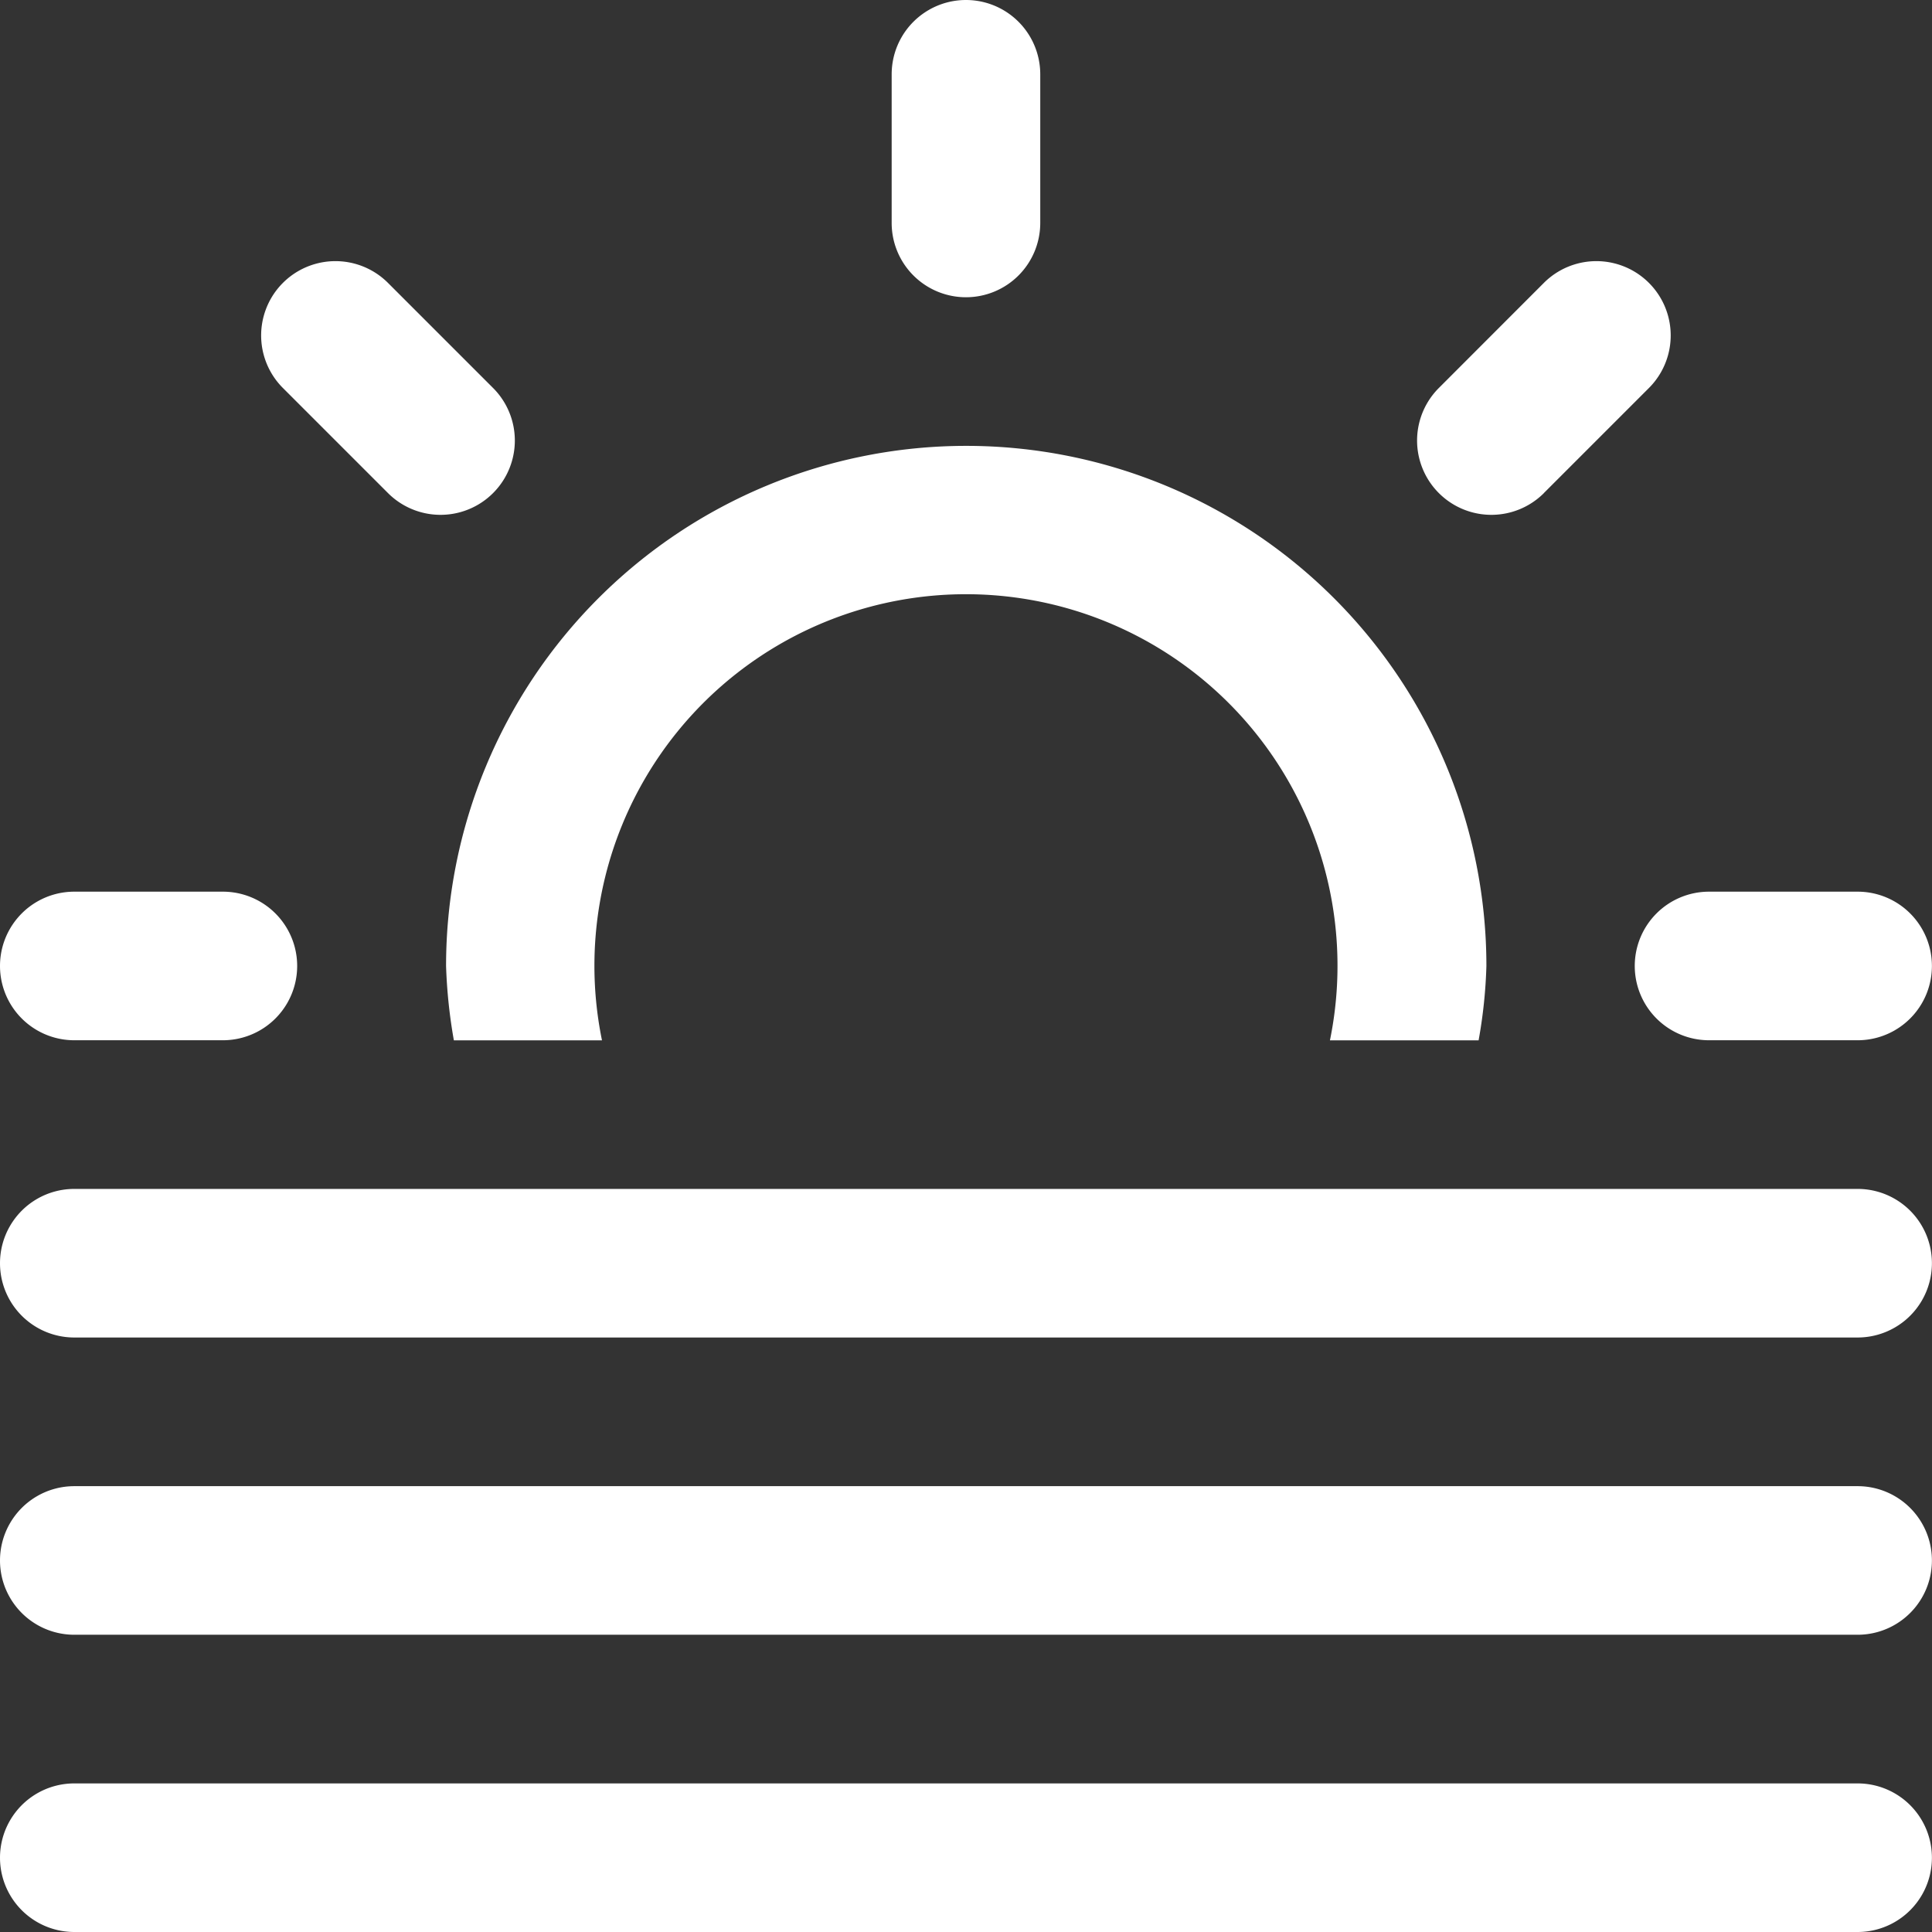 <svg xmlns="http://www.w3.org/2000/svg" width="24.783" height="24.783" viewBox="0 0 24.783 24.783"><rect x="0" y="0" width="24.783" height="24.783" fill="#333333" stroke="none"/><path id="Icon_metro-weather" data-name="Icon metro-weather" d="M17.854,7.609a.953.953,0,0,0,.953-.953V4.749a.953.953,0,0,0-1.906,0V6.655A.953.953,0,0,0,17.854,7.609Zm7.413,2.512,1.348-1.348a.953.953,0,0,0-1.348-1.348L23.92,8.773a.953.953,0,0,0,1.348,1.348ZM6.416,17.14H8.322a.953.953,0,1,0,0-1.906H6.416a.953.953,0,1,0,0,1.906Zm20.017-.953a.953.953,0,0,0,.953.953h1.906a.953.953,0,1,0,0-1.906H27.386A.953.953,0,0,0,26.433,16.187ZM10.44,10.121a.953.953,0,1,0,1.348-1.348L10.44,7.425A.953.953,0,0,0,9.092,8.773Zm.839,7.02h1.906a4.766,4.766,0,1,1,9.338,0H24.43a6.358,6.358,0,0,0,.1-.953,6.672,6.672,0,0,0-13.345,0,6.7,6.7,0,0,0,.1.953Zm18.014,1.906H6.416a.953.953,0,1,0,0,1.906H29.292a.953.953,0,1,0,0-1.906Zm0,3.813H6.416a.953.953,0,1,0,0,1.906H29.292a.953.953,0,1,0,0-1.906Zm0,3.813H6.416a.953.953,0,1,0,0,1.906H29.292a.953.953,0,1,0,0-1.906Z" transform="translate(-5.463 -3.796)" fill="#fff"></path></svg>